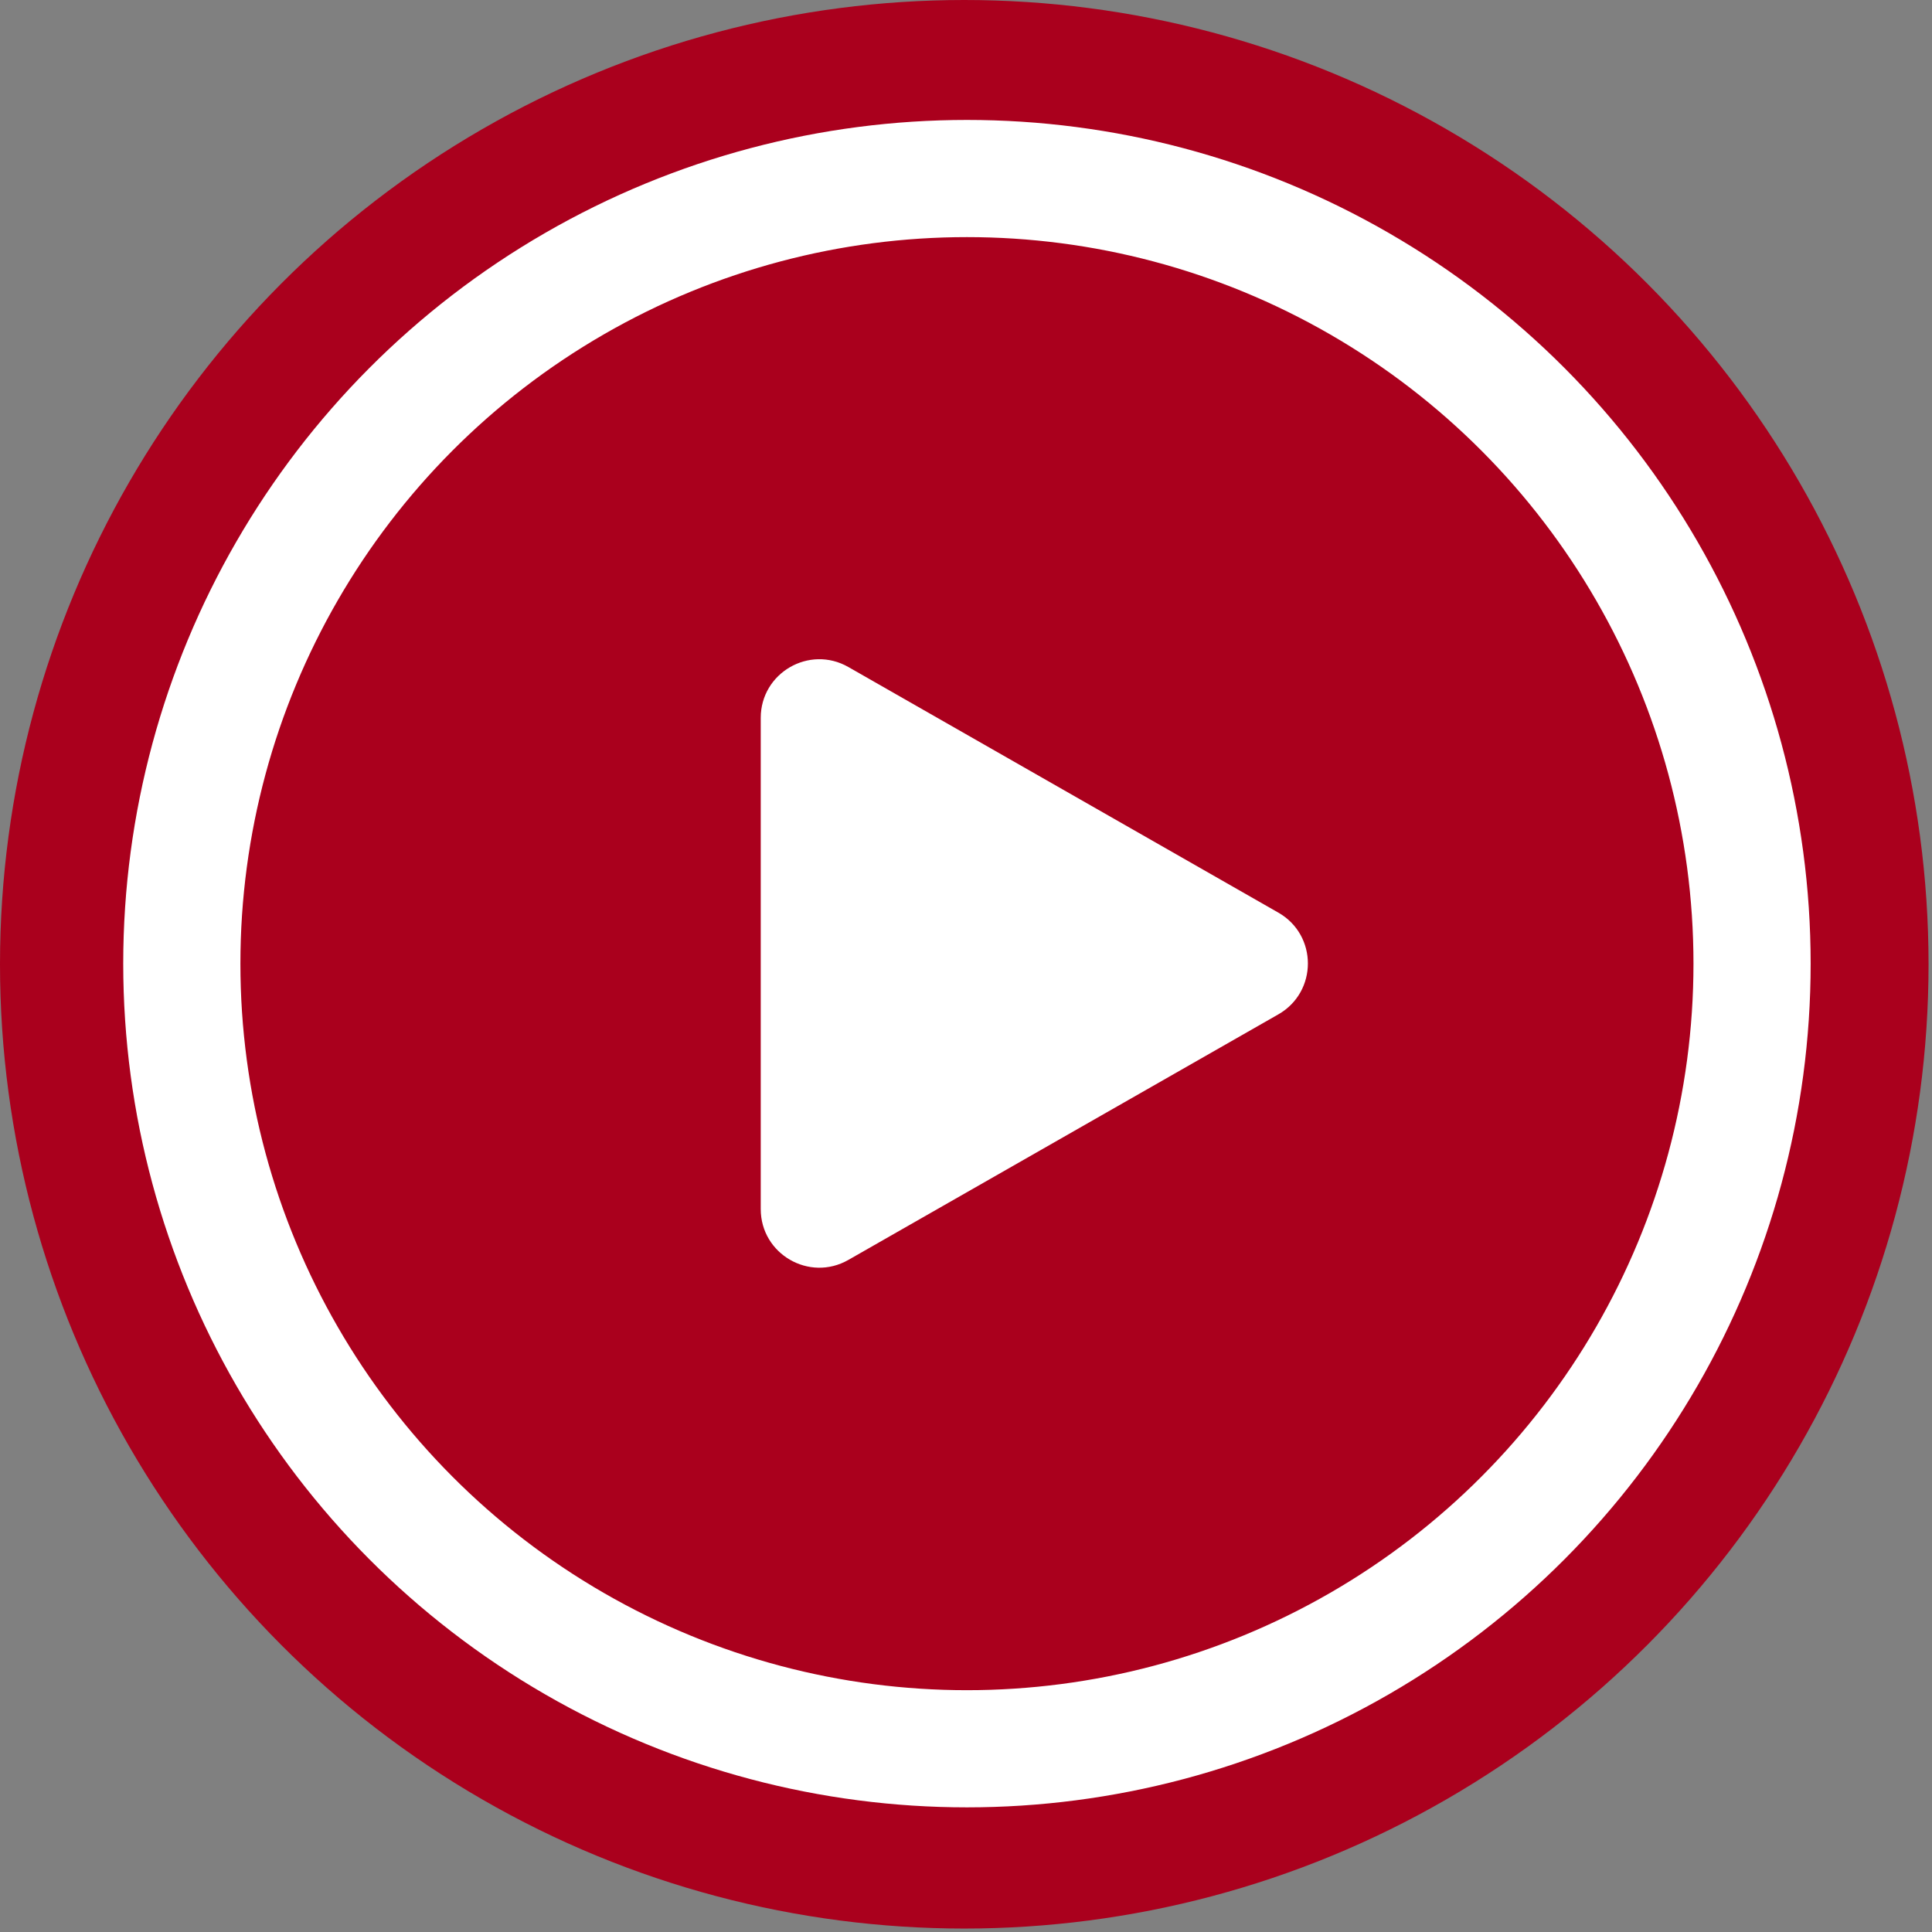 <?xml version="1.0" encoding="UTF-8"?> <svg xmlns="http://www.w3.org/2000/svg" width="37" height="37" viewBox="0 0 37 37" fill="none"><rect x="0" y="0" width="37" height="37" fill="#808080" stroke="none"/><circle cx="18.467" cy="18.467" r="18.467" fill="#AA001D"></circle><circle cx="18.518" cy="18.455" r="15.036" stroke="white" stroke-width="2.244"></circle><path d="M24.482 17.478C25.236 17.908 25.236 18.995 24.482 19.426L16.247 24.129C15.499 24.556 14.569 24.016 14.569 23.155L14.569 13.748C14.569 12.887 15.499 12.347 16.247 12.774L24.482 17.478Z" fill="white"></path></svg> 
